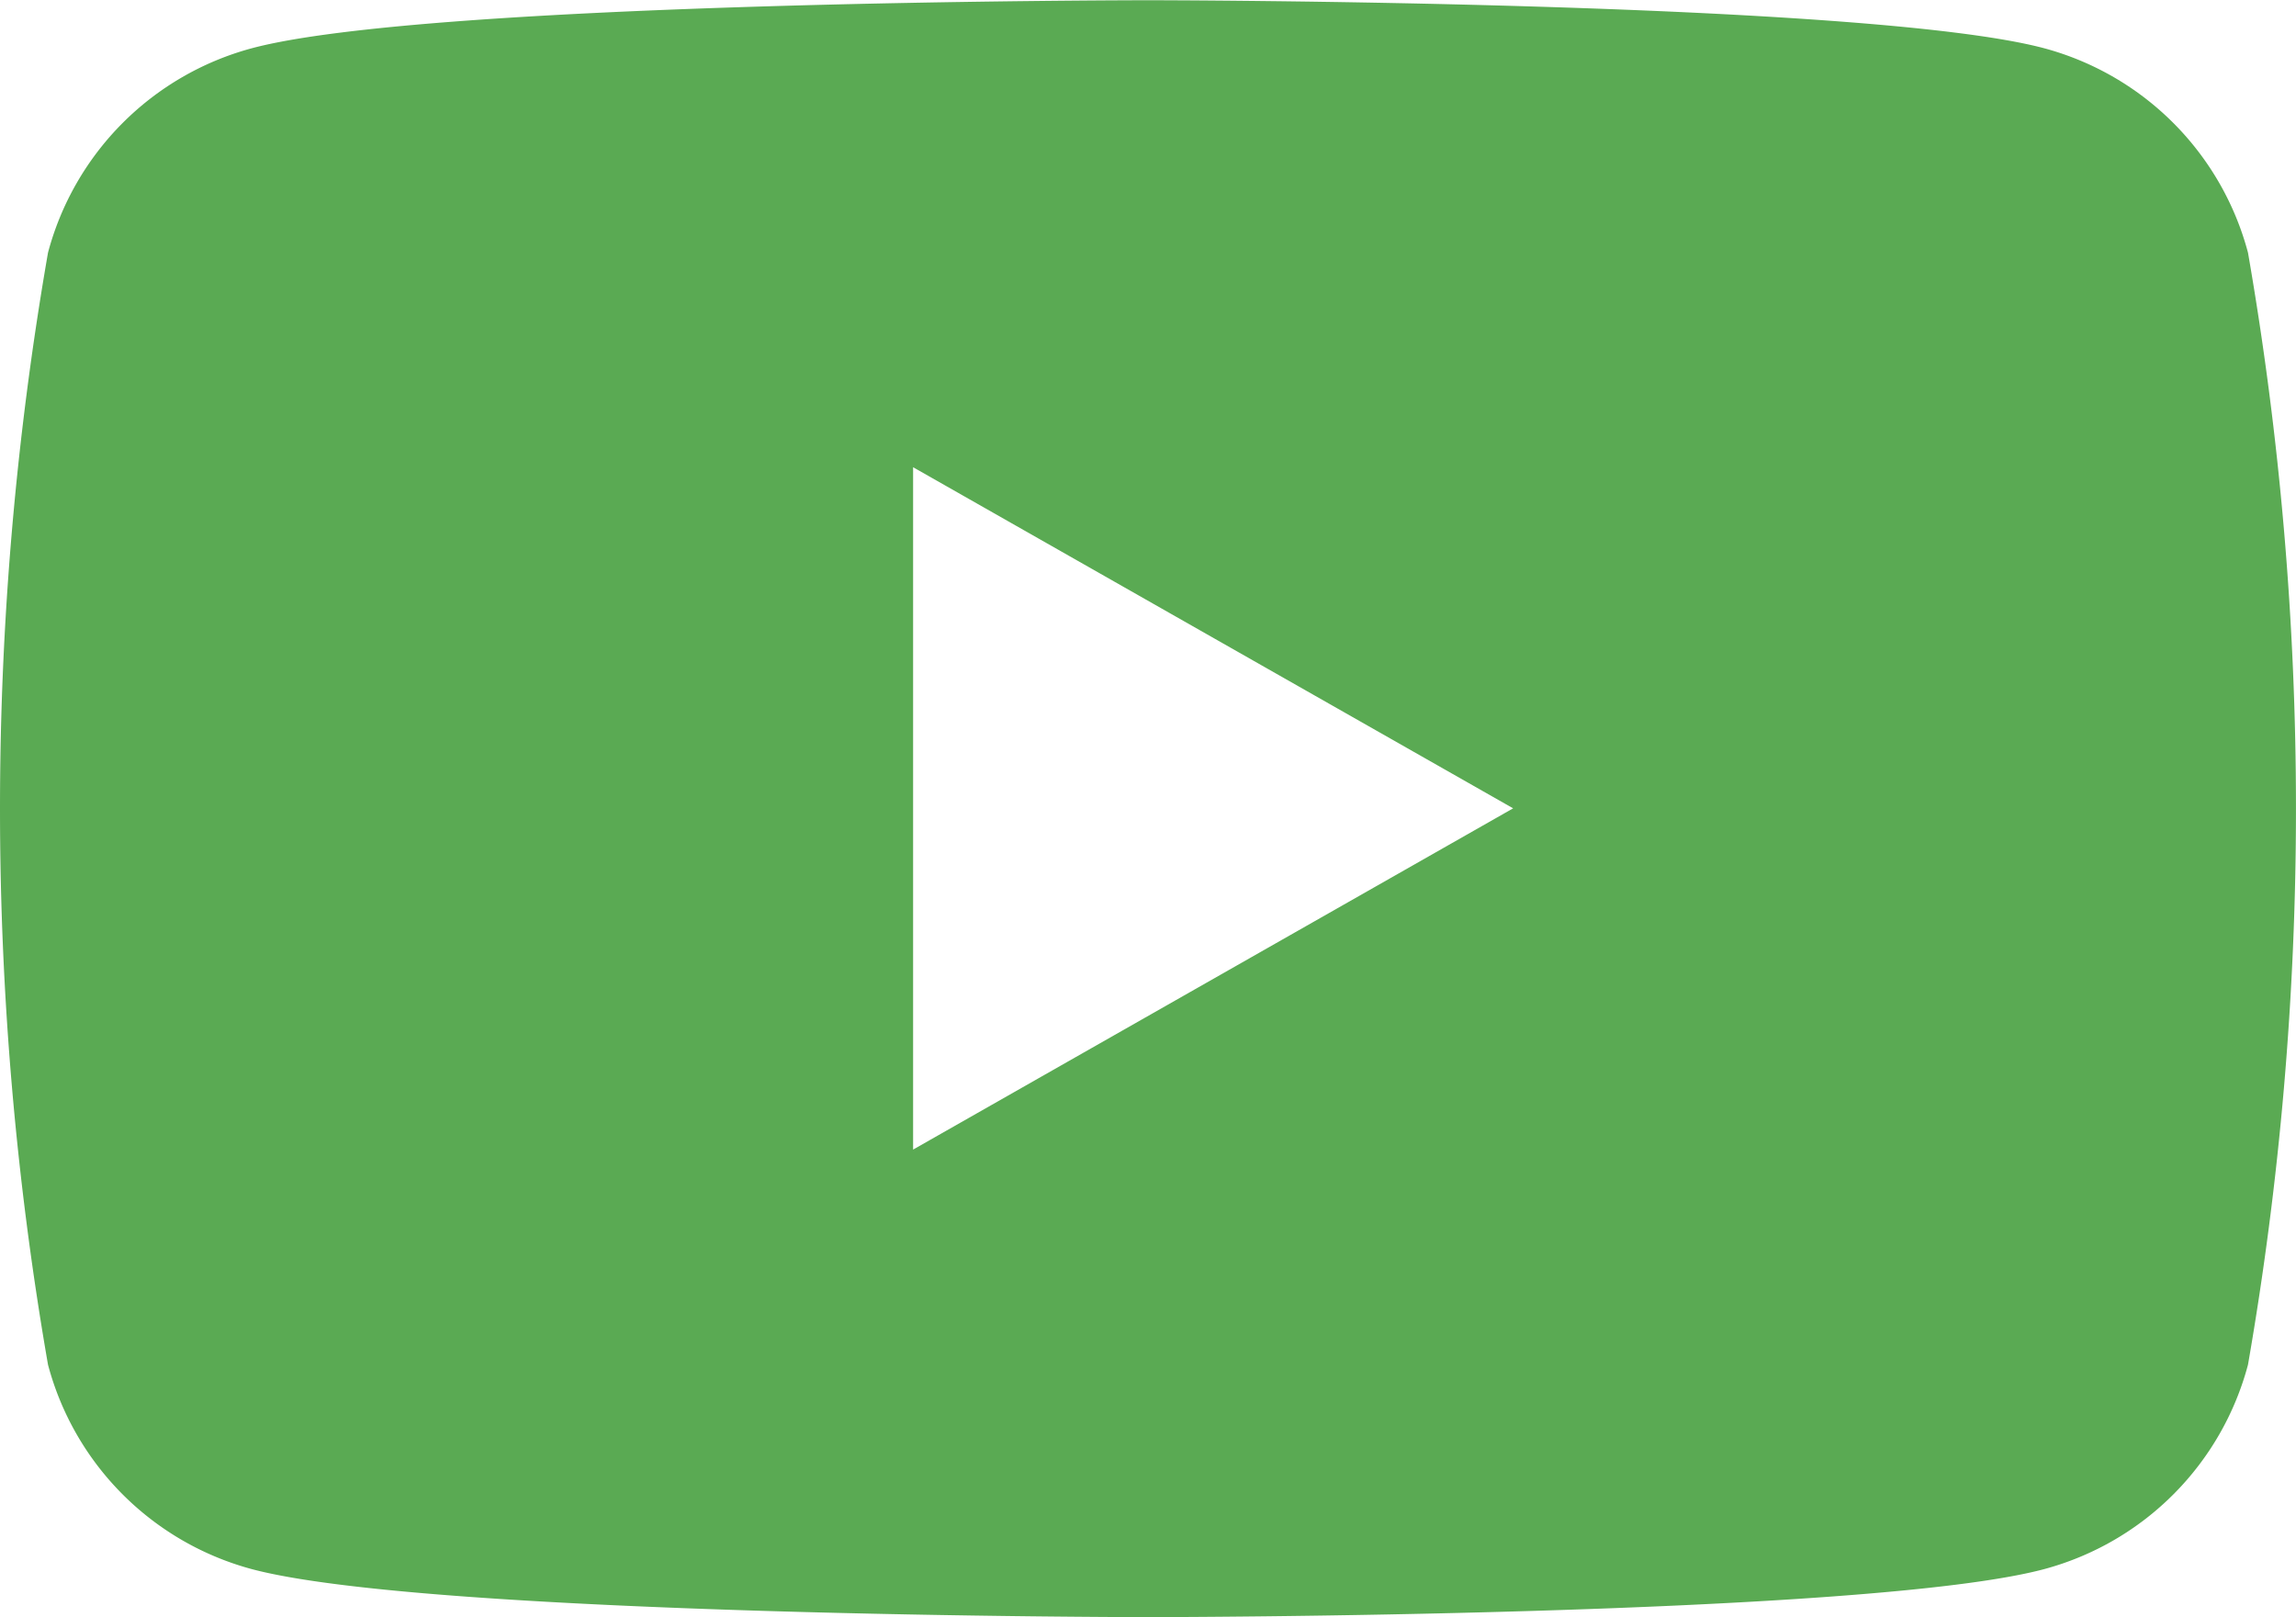 <svg xmlns="http://www.w3.org/2000/svg" width="28.595" height="20.144"><path data-name="前面オブジェクトで型抜き 1" d="M14.299 20.144c-.089 0-8.967-.008-11.17-.6A3.592 3.592 0 01.598 17a40.414 40.414 0 010-13.853A3.593 3.593 0 013.129.603c2.2-.594 11.077-.6 11.169-.6s8.964.008 11.168.6a3.593 3.593 0 012.531 2.544 40.441 40.441 0 010 13.853 3.592 3.592 0 01-2.531 2.544c-2.203.593-11.081.6-11.167.6zM11.372 5.82v8.5l7.473-4.251z" fill="#5aaa53"/></svg>